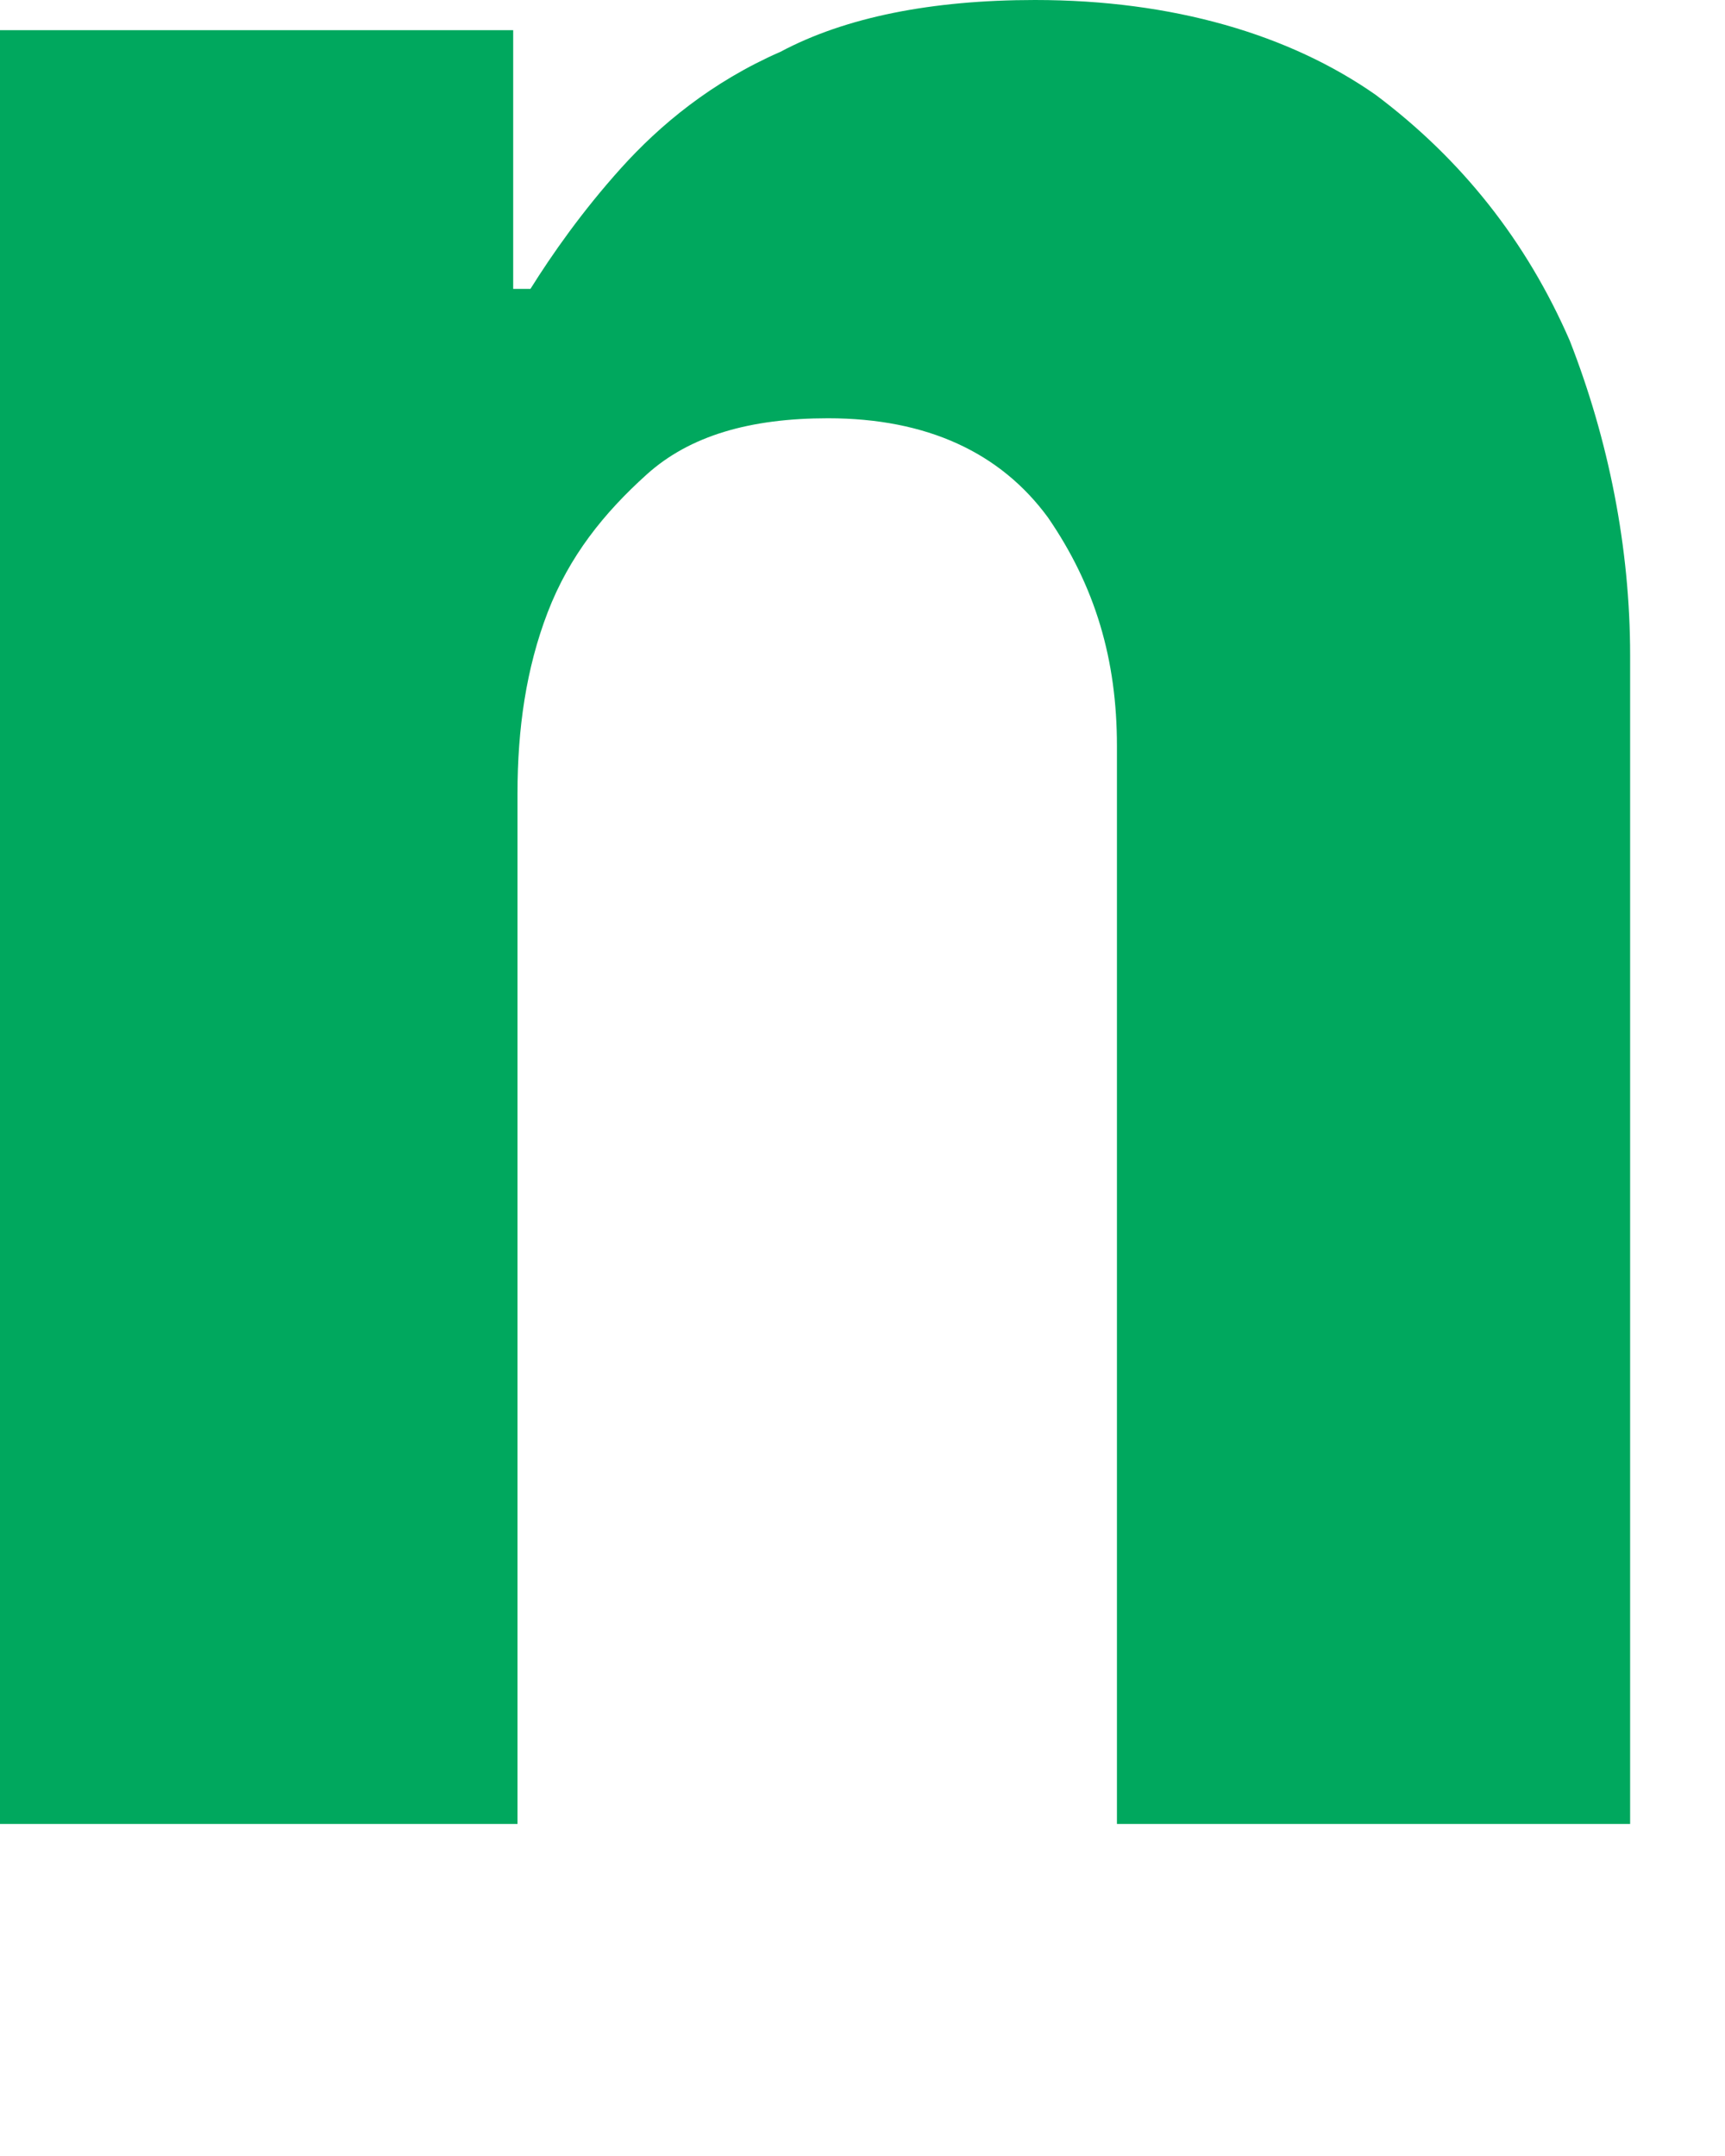 <?xml version="1.0" encoding="utf-8"?>
<svg xmlns="http://www.w3.org/2000/svg" fill="none" height="100%" overflow="visible" preserveAspectRatio="none" style="display: block;" viewBox="0 0 4 5" width="100%">
<path d="M0 4.23V0.07H1.19V0.67H1.23C1.28 0.59 1.35 0.49 1.44 0.39C1.53 0.29 1.65 0.19 1.81 0.12C1.96 0.04 2.16 0 2.4 0C2.72 0 2.99 0.08 3.19 0.22C3.39 0.37 3.54 0.56 3.64 0.79C3.73 1.02 3.78 1.27 3.78 1.52V4.23H2.59V1.73C2.59 1.53 2.54 1.36 2.43 1.2C2.32 1.05 2.15 0.97 1.92 0.97C1.74 0.97 1.6 1.01 1.5 1.1C1.4 1.19 1.32 1.29 1.27 1.42C1.22 1.55 1.2 1.69 1.2 1.84V4.23H0.01H0Z" fill="#00A85E" id="Vector"/>
</svg>